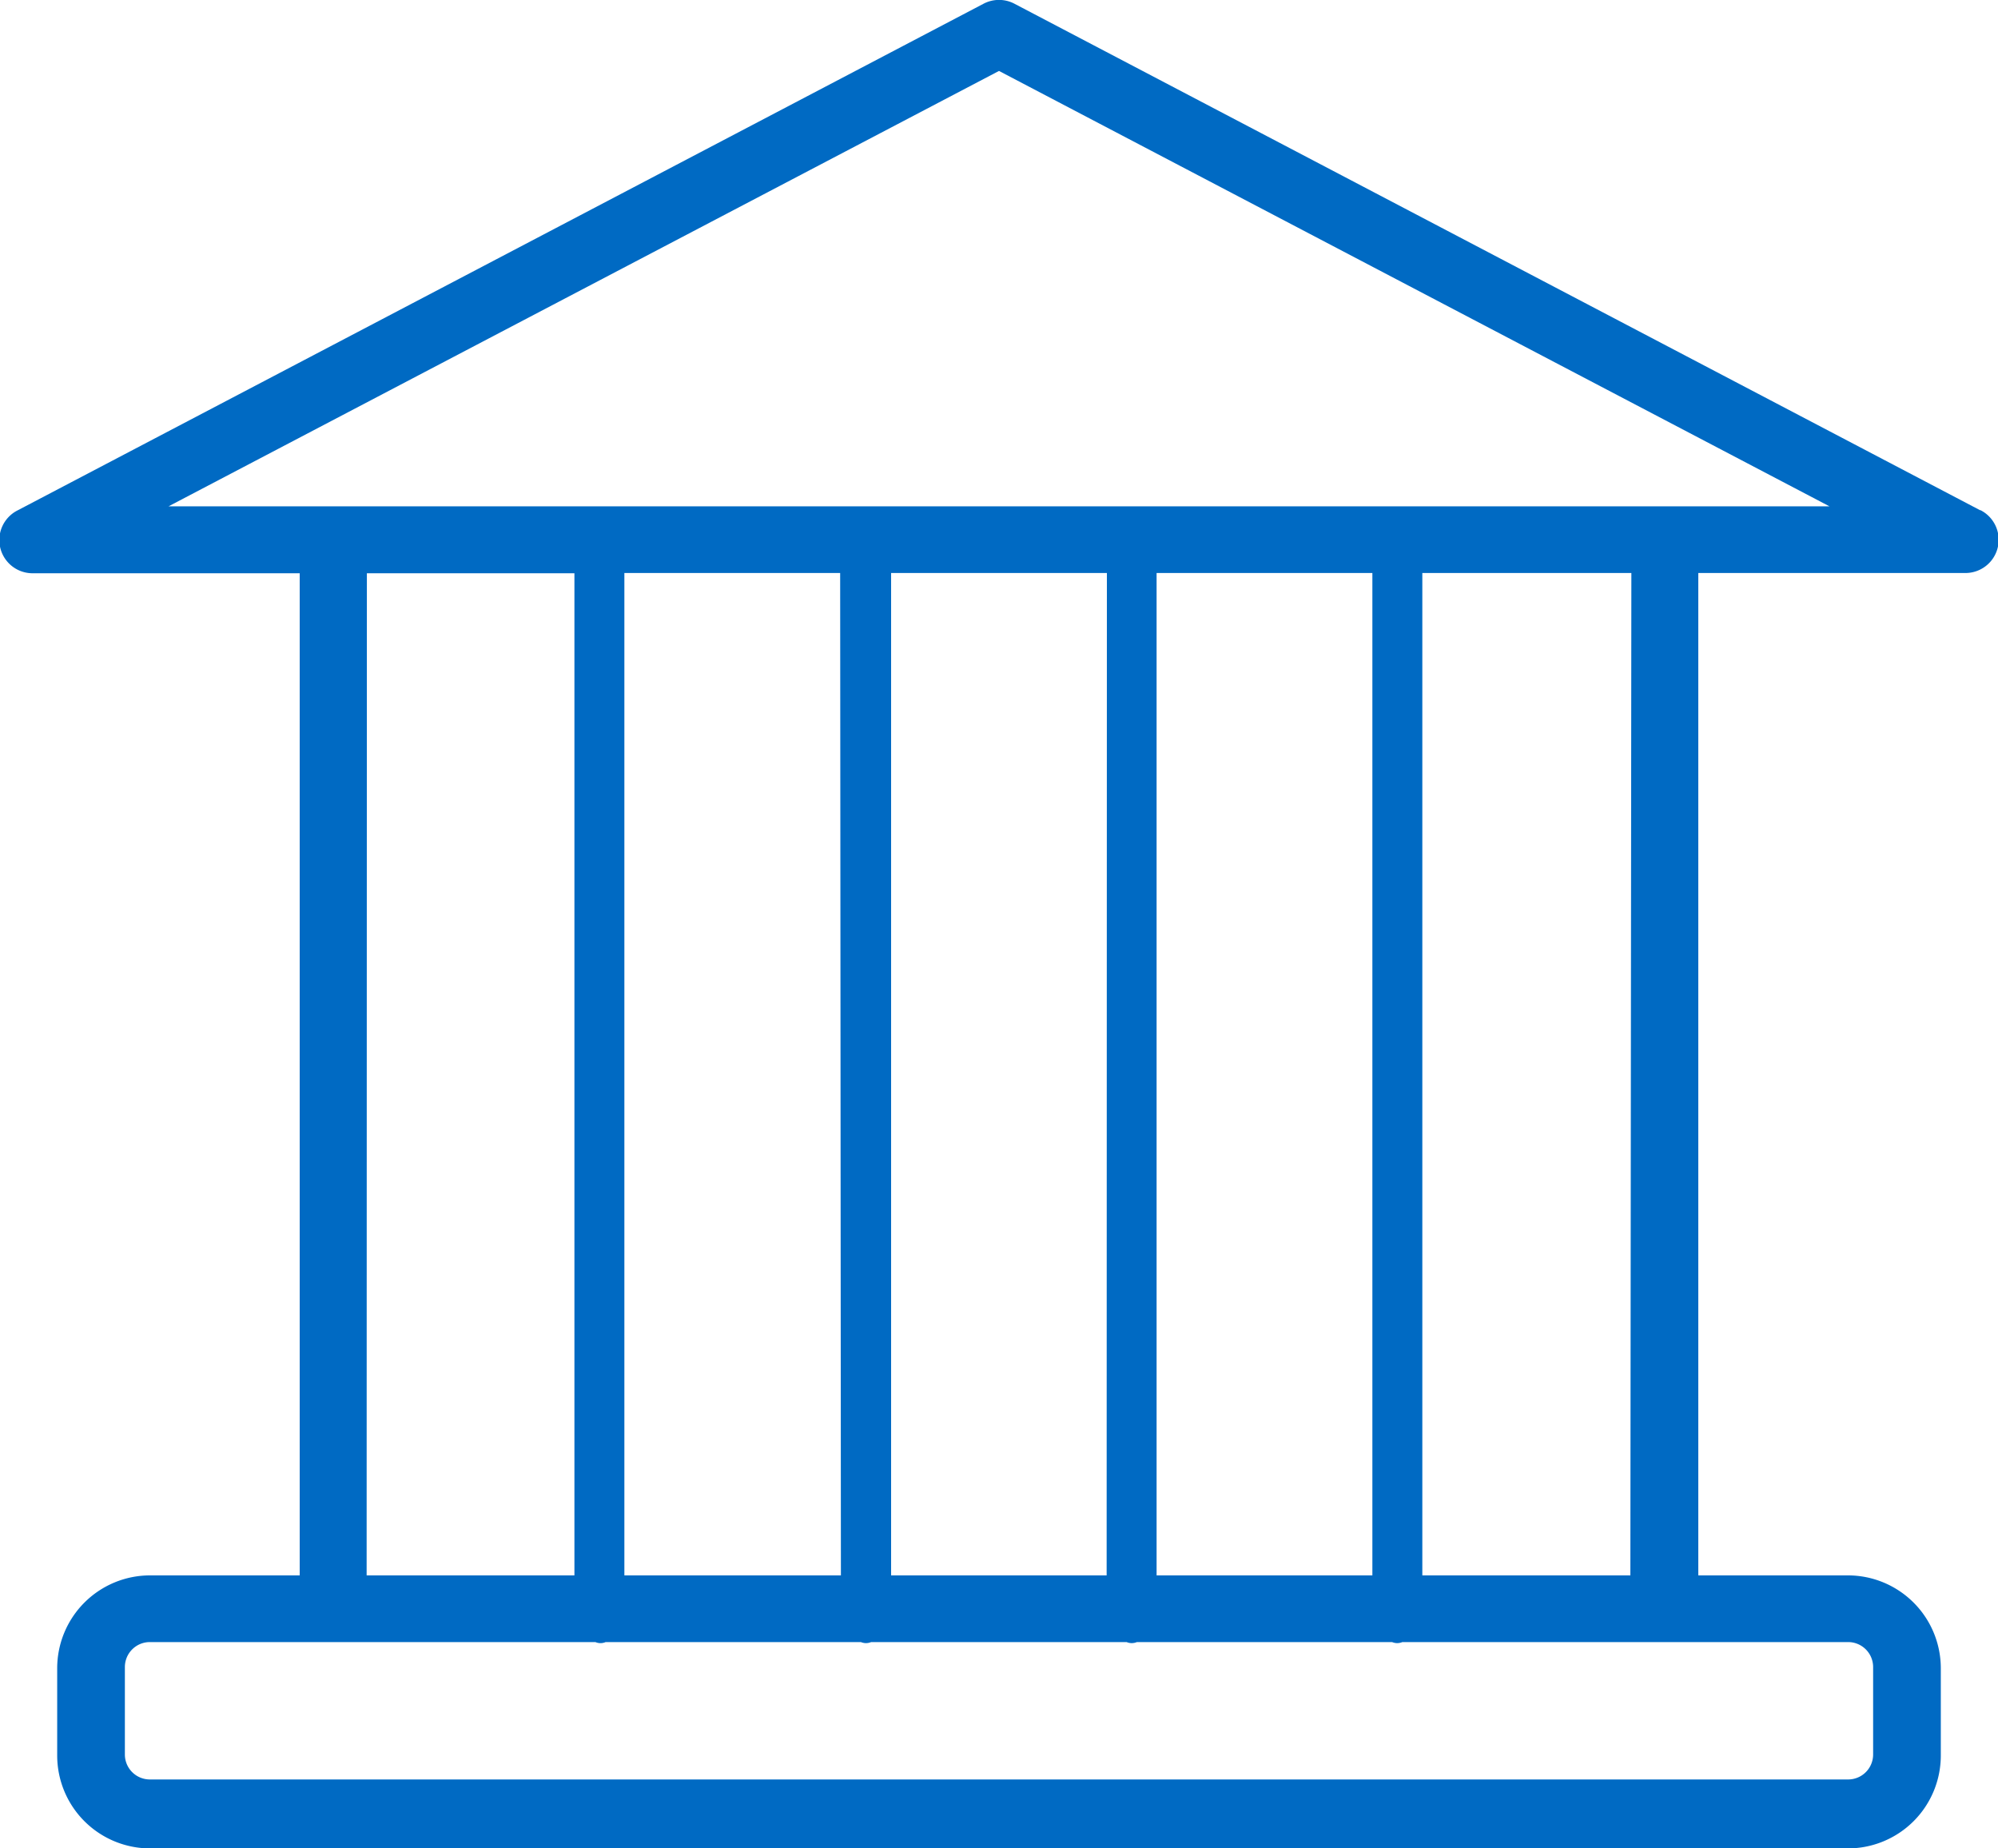 <svg xmlns="http://www.w3.org/2000/svg" viewBox="0 0 80 74"><defs><style>.cls-1{fill:#006ac3}</style></defs><title>branch</title><g id="Layer_2" data-name="Layer 2"><g id="Basic"><g id="Marketing"><g id="Icons"><path id="icon-branch_80_" data-name="icon-branch (80)" class="cls-1" d="M79.29 20.43L40.62.15a1.33 1.33 0 0 0-1.24 0L.71 20.43a1.33 1.33 0 0 0 .62 2.52H12v40.12H6a3.72 3.72 0 0 0-3.71 3.71v3.5A3.72 3.72 0 0 0 6 74h68a3.72 3.72 0 0 0 3.71-3.71v-3.5A3.72 3.72 0 0 0 74 63.07h-6V22.94h10.67a1.33 1.33 0 0 0 .62-2.52zm-64.6 2.52H23v40.12h-8.32zm40.26 40.12h-8.64V22.94h8.64zm-10.64 0h-8.63V22.94h8.64zm-10.64 0H25V22.94h8.64zM74 65.74a1 1 0 0 1 1 1v3.5a1 1 0 0 1-1 1H6a1 1 0 0 1-1-1v-3.5a1 1 0 0 1 1-1h17.84a.52.52 0 0 0 .41 0h10.22a.53.53 0 0 0 .41 0h10.23a.53.53 0 0 0 .41 0h10.22a.53.53 0 0 0 .41 0zm-8.72-2.67h-8.33V22.94h8.37zM6.75 20.27L40 2.84l33.25 17.43z"/></g></g></g></g></svg>